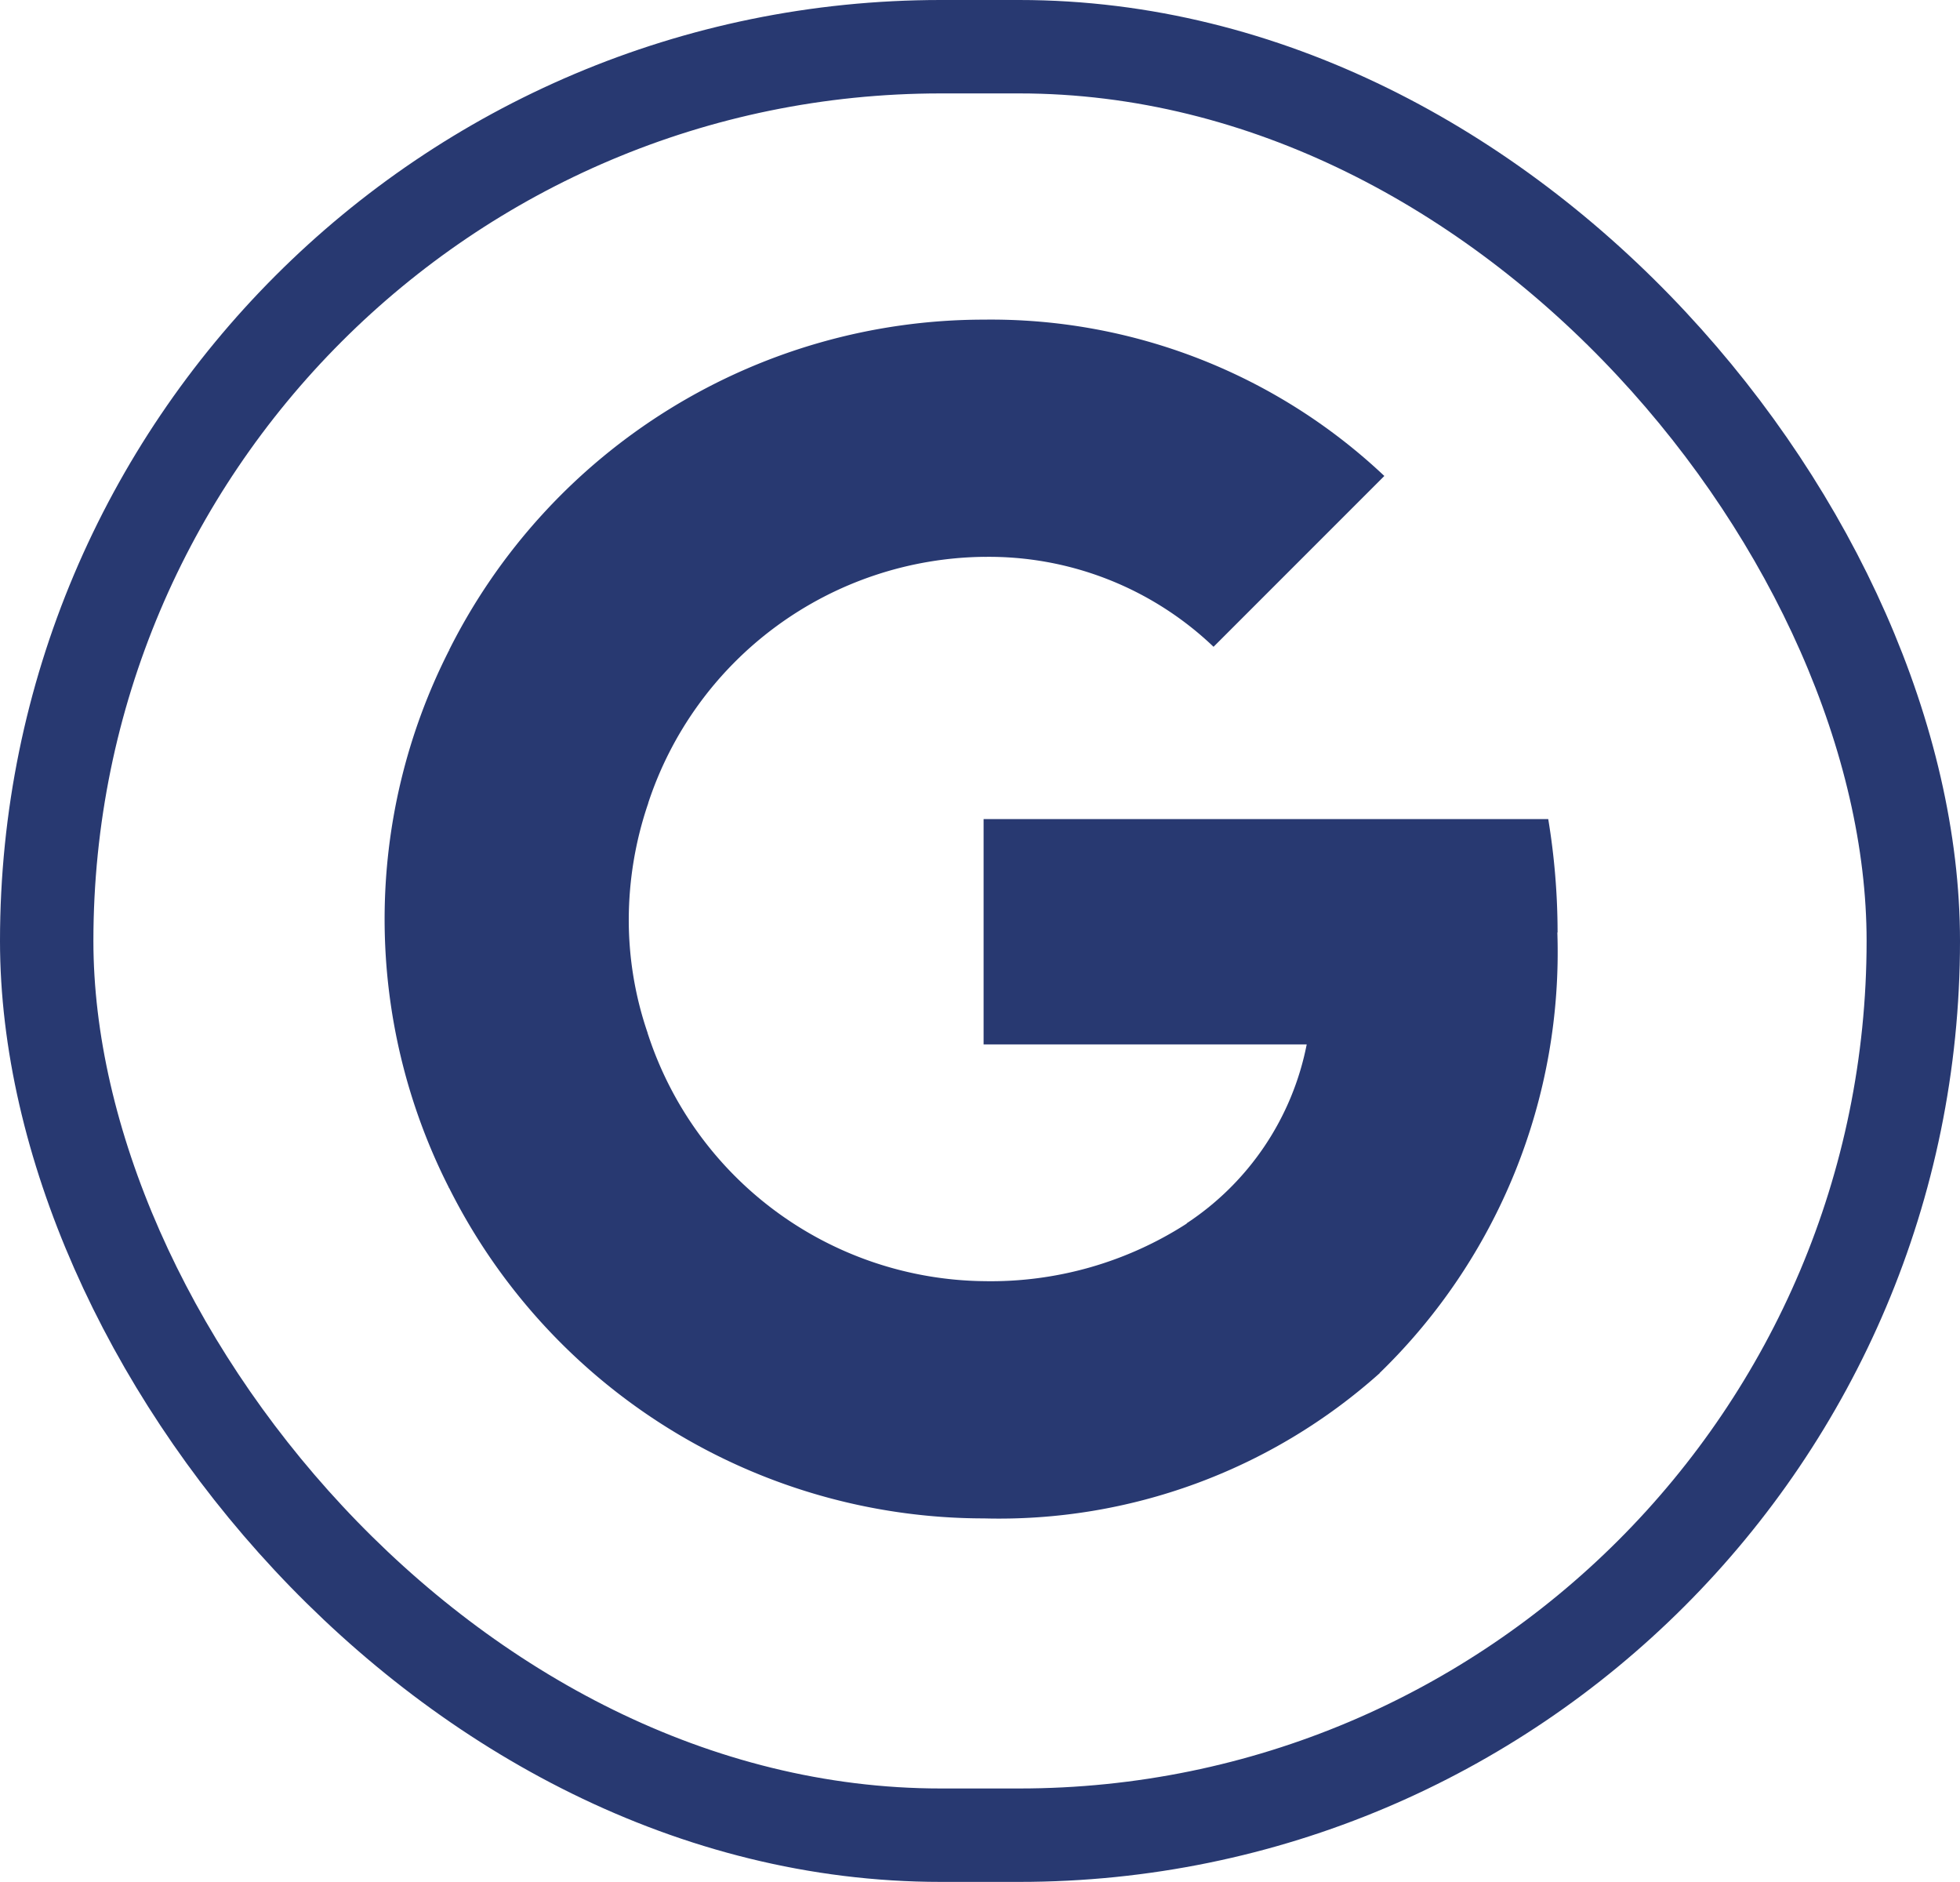 <svg xmlns="http://www.w3.org/2000/svg" xmlns:xlink="http://www.w3.org/1999/xlink" width="41.97" height="40.29" viewBox="0 0 41.97 40.29">
  <defs>
    <clipPath id="clip-path">
      <rect id="Rectangle_3353" data-name="Rectangle 3353" width="40.351" height="39.23" fill="#283971"/>
    </clipPath>
  </defs>
  <g id="Group_4070" data-name="Group 4070" transform="translate(1 1)">
    <rect id="Rectangle_3443" data-name="Rectangle 3443" width="39.97" height="38.289" rx="19.145" transform="translate(0 0)" fill="none" stroke="#283971" stroke-width="2"/>
    <g id="Group_4066" data-name="Group 4066" transform="translate(0 0)">
      <g id="Group_3968" data-name="Group 3968" clip-path="url(#clip-path)">
        <path id="Path_1984" data-name="Path 1984" d="M39.091,371.388a14.971,14.971,0,0,0-.2-2.427H26.8v4.823h6.919a5.958,5.958,0,0,1-2.567,3.828v3.208h4.128a12.544,12.544,0,0,0,3.806-9.431" transform="translate(-6.738 -352.425)" fill="#283971"/>
        <path id="Path_1985" data-name="Path 1985" d="M23.244,385.358a12.224,12.224,0,0,0,8.48-3.112L27.6,379.039a7.742,7.742,0,0,1-4.352,1.24,7.664,7.664,0,0,1-7.2-5.3H11.792v3.3a12.814,12.814,0,0,0,11.452,7.079" transform="translate(-3.177 -353.851)" fill="#283971"/>
        <path id="Path_1986" data-name="Path 1986" d="M15.619,372.424a7.455,7.455,0,0,1-.407-2.449,7.746,7.746,0,0,1,.407-2.449v-3.3H11.363a12.686,12.686,0,0,0,0,11.505Z" transform="translate(-2.748 -351.301)" fill="#283971"/>
        <path id="Path_1987" data-name="Path 1987" d="M23.244,360.023a6.962,6.962,0,0,1,4.919,1.925l3.657-3.657a12.269,12.269,0,0,0-8.576-3.347,12.813,12.813,0,0,0-11.452,7.078l4.256,3.3a7.664,7.664,0,0,1,7.2-5.3" transform="translate(-3.177 -349.101)" fill="#283971"/>
      </g>
    </g>
  </g>
</svg>
